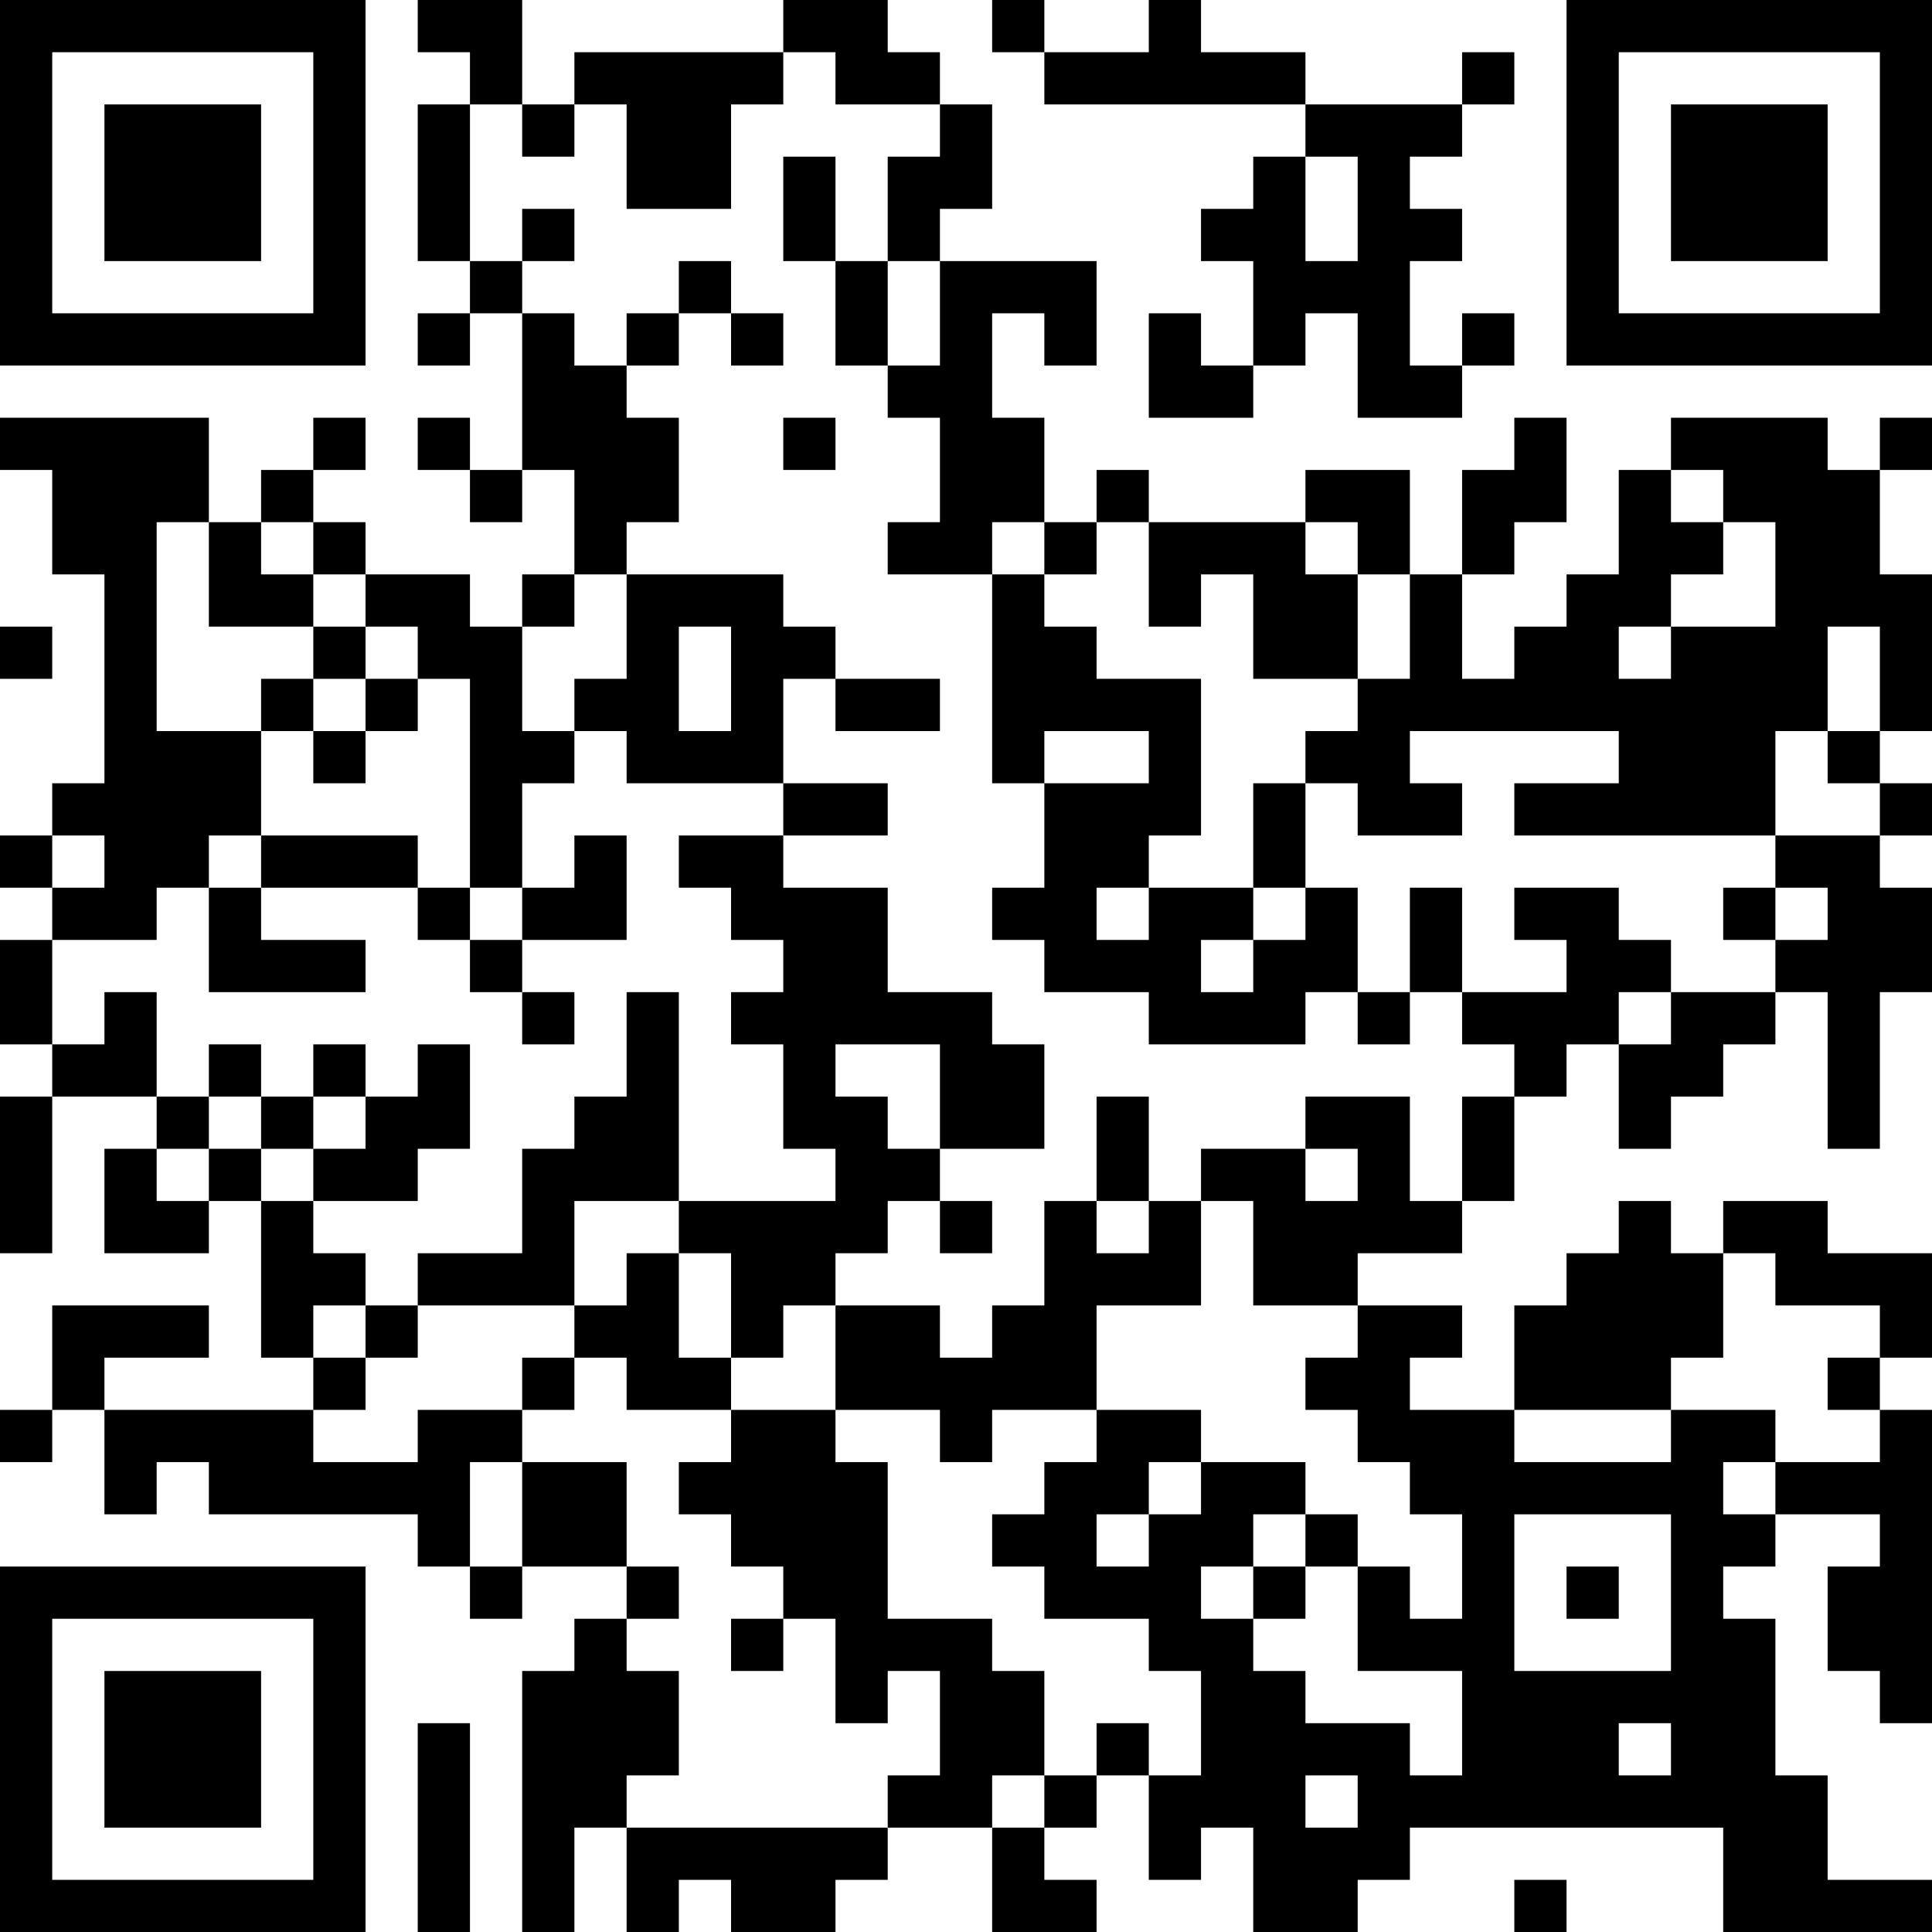 <?xml version="1.0" encoding="UTF-8"?>
<svg xmlns="http://www.w3.org/2000/svg" version="1.1" width="250" height="250" viewBox="0 0 250 250"><rect x="0" y="0" width="250" height="250" fill="#ffffff"/><g transform="scale(6.757)"><g transform="translate(0,0)"><path fill-rule="evenodd" d="M8 0L8 1L9 1L9 2L8 2L8 5L9 5L9 6L8 6L8 7L9 7L9 6L10 6L10 9L9 9L9 8L8 8L8 9L9 9L9 10L10 10L10 9L11 9L11 11L10 11L10 12L9 12L9 11L7 11L7 10L6 10L6 9L7 9L7 8L6 8L6 9L5 9L5 10L4 10L4 8L0 8L0 9L1 9L1 11L2 11L2 15L1 15L1 16L0 16L0 17L1 17L1 18L0 18L0 20L1 20L1 21L0 21L0 24L1 24L1 21L3 21L3 22L2 22L2 24L4 24L4 23L5 23L5 26L6 26L6 27L2 27L2 26L4 26L4 25L1 25L1 27L0 27L0 28L1 28L1 27L2 27L2 29L3 29L3 28L4 28L4 29L8 29L8 30L9 30L9 31L10 31L10 30L12 30L12 31L11 31L11 32L10 32L10 37L11 37L11 35L12 35L12 37L13 37L13 36L14 36L14 37L16 37L16 36L17 36L17 35L19 35L19 37L21 37L21 36L20 36L20 35L21 35L21 34L22 34L22 36L23 36L23 35L24 35L24 37L26 37L26 36L27 36L27 35L33 35L33 37L37 37L37 36L35 36L35 34L34 34L34 31L33 31L33 30L34 30L34 29L36 29L36 30L35 30L35 32L36 32L36 33L37 33L37 27L36 27L36 26L37 26L37 24L35 24L35 23L33 23L33 24L32 24L32 23L31 23L31 24L30 24L30 25L29 25L29 27L27 27L27 26L28 26L28 25L26 25L26 24L28 24L28 23L29 23L29 21L30 21L30 20L31 20L31 22L32 22L32 21L33 21L33 20L34 20L34 19L35 19L35 22L36 22L36 19L37 19L37 17L36 17L36 16L37 16L37 15L36 15L36 14L37 14L37 11L36 11L36 9L37 9L37 8L36 8L36 9L35 9L35 8L32 8L32 9L31 9L31 11L30 11L30 12L29 12L29 13L28 13L28 11L29 11L29 10L30 10L30 8L29 8L29 9L28 9L28 11L27 11L27 9L25 9L25 10L22 10L22 9L21 9L21 10L20 10L20 8L19 8L19 6L20 6L20 7L21 7L21 5L18 5L18 4L19 4L19 2L18 2L18 1L17 1L17 0L15 0L15 1L11 1L11 2L10 2L10 0ZM19 0L19 1L20 1L20 2L25 2L25 3L24 3L24 4L23 4L23 5L24 5L24 7L23 7L23 6L22 6L22 8L24 8L24 7L25 7L25 6L26 6L26 8L28 8L28 7L29 7L29 6L28 6L28 7L27 7L27 5L28 5L28 4L27 4L27 3L28 3L28 2L29 2L29 1L28 1L28 2L25 2L25 1L23 1L23 0L22 0L22 1L20 1L20 0ZM15 1L15 2L14 2L14 4L12 4L12 2L11 2L11 3L10 3L10 2L9 2L9 5L10 5L10 6L11 6L11 7L12 7L12 8L13 8L13 10L12 10L12 11L11 11L11 12L10 12L10 14L11 14L11 15L10 15L10 17L9 17L9 13L8 13L8 12L7 12L7 11L6 11L6 10L5 10L5 11L6 11L6 12L4 12L4 10L3 10L3 14L5 14L5 16L4 16L4 17L3 17L3 18L1 18L1 20L2 20L2 19L3 19L3 21L4 21L4 22L3 22L3 23L4 23L4 22L5 22L5 23L6 23L6 24L7 24L7 25L6 25L6 26L7 26L7 27L6 27L6 28L8 28L8 27L10 27L10 28L9 28L9 30L10 30L10 28L12 28L12 30L13 30L13 31L12 31L12 32L13 32L13 34L12 34L12 35L17 35L17 34L18 34L18 32L17 32L17 33L16 33L16 31L15 31L15 30L14 30L14 29L13 29L13 28L14 28L14 27L16 27L16 28L17 28L17 31L19 31L19 32L20 32L20 34L19 34L19 35L20 35L20 34L21 34L21 33L22 33L22 34L23 34L23 32L22 32L22 31L20 31L20 30L19 30L19 29L20 29L20 28L21 28L21 27L23 27L23 28L22 28L22 29L21 29L21 30L22 30L22 29L23 29L23 28L25 28L25 29L24 29L24 30L23 30L23 31L24 31L24 32L25 32L25 33L27 33L27 34L28 34L28 32L26 32L26 30L27 30L27 31L28 31L28 29L27 29L27 28L26 28L26 27L25 27L25 26L26 26L26 25L24 25L24 23L23 23L23 22L25 22L25 23L26 23L26 22L25 22L25 21L27 21L27 23L28 23L28 21L29 21L29 20L28 20L28 19L30 19L30 18L29 18L29 17L31 17L31 18L32 18L32 19L31 19L31 20L32 20L32 19L34 19L34 18L35 18L35 17L34 17L34 16L36 16L36 15L35 15L35 14L36 14L36 12L35 12L35 14L34 14L34 16L29 16L29 15L31 15L31 14L27 14L27 15L28 15L28 16L26 16L26 15L25 15L25 14L26 14L26 13L27 13L27 11L26 11L26 10L25 10L25 11L26 11L26 13L24 13L24 11L23 11L23 12L22 12L22 10L21 10L21 11L20 11L20 10L19 10L19 11L17 11L17 10L18 10L18 8L17 8L17 7L18 7L18 5L17 5L17 3L18 3L18 2L16 2L16 1ZM15 3L15 5L16 5L16 7L17 7L17 5L16 5L16 3ZM25 3L25 5L26 5L26 3ZM10 4L10 5L11 5L11 4ZM13 5L13 6L12 6L12 7L13 7L13 6L14 6L14 7L15 7L15 6L14 6L14 5ZM15 8L15 9L16 9L16 8ZM32 9L32 10L33 10L33 11L32 11L32 12L31 12L31 13L32 13L32 12L34 12L34 10L33 10L33 9ZM12 11L12 13L11 13L11 14L12 14L12 15L15 15L15 16L13 16L13 17L14 17L14 18L15 18L15 19L14 19L14 20L15 20L15 22L16 22L16 23L13 23L13 19L12 19L12 21L11 21L11 22L10 22L10 24L8 24L8 25L7 25L7 26L8 26L8 25L11 25L11 26L10 26L10 27L11 27L11 26L12 26L12 27L14 27L14 26L15 26L15 25L16 25L16 27L18 27L18 28L19 28L19 27L21 27L21 25L23 25L23 23L22 23L22 21L21 21L21 23L20 23L20 25L19 25L19 26L18 26L18 25L16 25L16 24L17 24L17 23L18 23L18 24L19 24L19 23L18 23L18 22L20 22L20 20L19 20L19 19L17 19L17 17L15 17L15 16L17 16L17 15L15 15L15 13L16 13L16 14L18 14L18 13L16 13L16 12L15 12L15 11ZM19 11L19 15L20 15L20 17L19 17L19 18L20 18L20 19L22 19L22 20L25 20L25 19L26 19L26 20L27 20L27 19L28 19L28 17L27 17L27 19L26 19L26 17L25 17L25 15L24 15L24 17L22 17L22 16L23 16L23 13L21 13L21 12L20 12L20 11ZM0 12L0 13L1 13L1 12ZM6 12L6 13L5 13L5 14L6 14L6 15L7 15L7 14L8 14L8 13L7 13L7 12ZM13 12L13 14L14 14L14 12ZM6 13L6 14L7 14L7 13ZM20 14L20 15L22 15L22 14ZM1 16L1 17L2 17L2 16ZM5 16L5 17L4 17L4 19L7 19L7 18L5 18L5 17L8 17L8 18L9 18L9 19L10 19L10 20L11 20L11 19L10 19L10 18L12 18L12 16L11 16L11 17L10 17L10 18L9 18L9 17L8 17L8 16ZM21 17L21 18L22 18L22 17ZM24 17L24 18L23 18L23 19L24 19L24 18L25 18L25 17ZM33 17L33 18L34 18L34 17ZM4 20L4 21L5 21L5 22L6 22L6 23L8 23L8 22L9 22L9 20L8 20L8 21L7 21L7 20L6 20L6 21L5 21L5 20ZM16 20L16 21L17 21L17 22L18 22L18 20ZM6 21L6 22L7 22L7 21ZM11 23L11 25L12 25L12 24L13 24L13 26L14 26L14 24L13 24L13 23ZM21 23L21 24L22 24L22 23ZM33 24L33 26L32 26L32 27L29 27L29 28L32 28L32 27L34 27L34 28L33 28L33 29L34 29L34 28L36 28L36 27L35 27L35 26L36 26L36 25L34 25L34 24ZM25 29L25 30L24 30L24 31L25 31L25 30L26 30L26 29ZM29 29L29 32L32 32L32 29ZM30 30L30 31L31 31L31 30ZM14 31L14 32L15 32L15 31ZM8 33L8 37L9 37L9 33ZM31 33L31 34L32 34L32 33ZM25 34L25 35L26 35L26 34ZM29 36L29 37L30 37L30 36ZM0 0L0 7L7 7L7 0ZM1 1L1 6L6 6L6 1ZM2 2L2 5L5 5L5 2ZM30 0L30 7L37 7L37 0ZM31 1L31 6L36 6L36 1ZM32 2L32 5L35 5L35 2ZM0 30L0 37L7 37L7 30ZM1 31L1 36L6 36L6 31ZM2 32L2 35L5 35L5 32Z" fill="#000000"/></g></g></svg>

